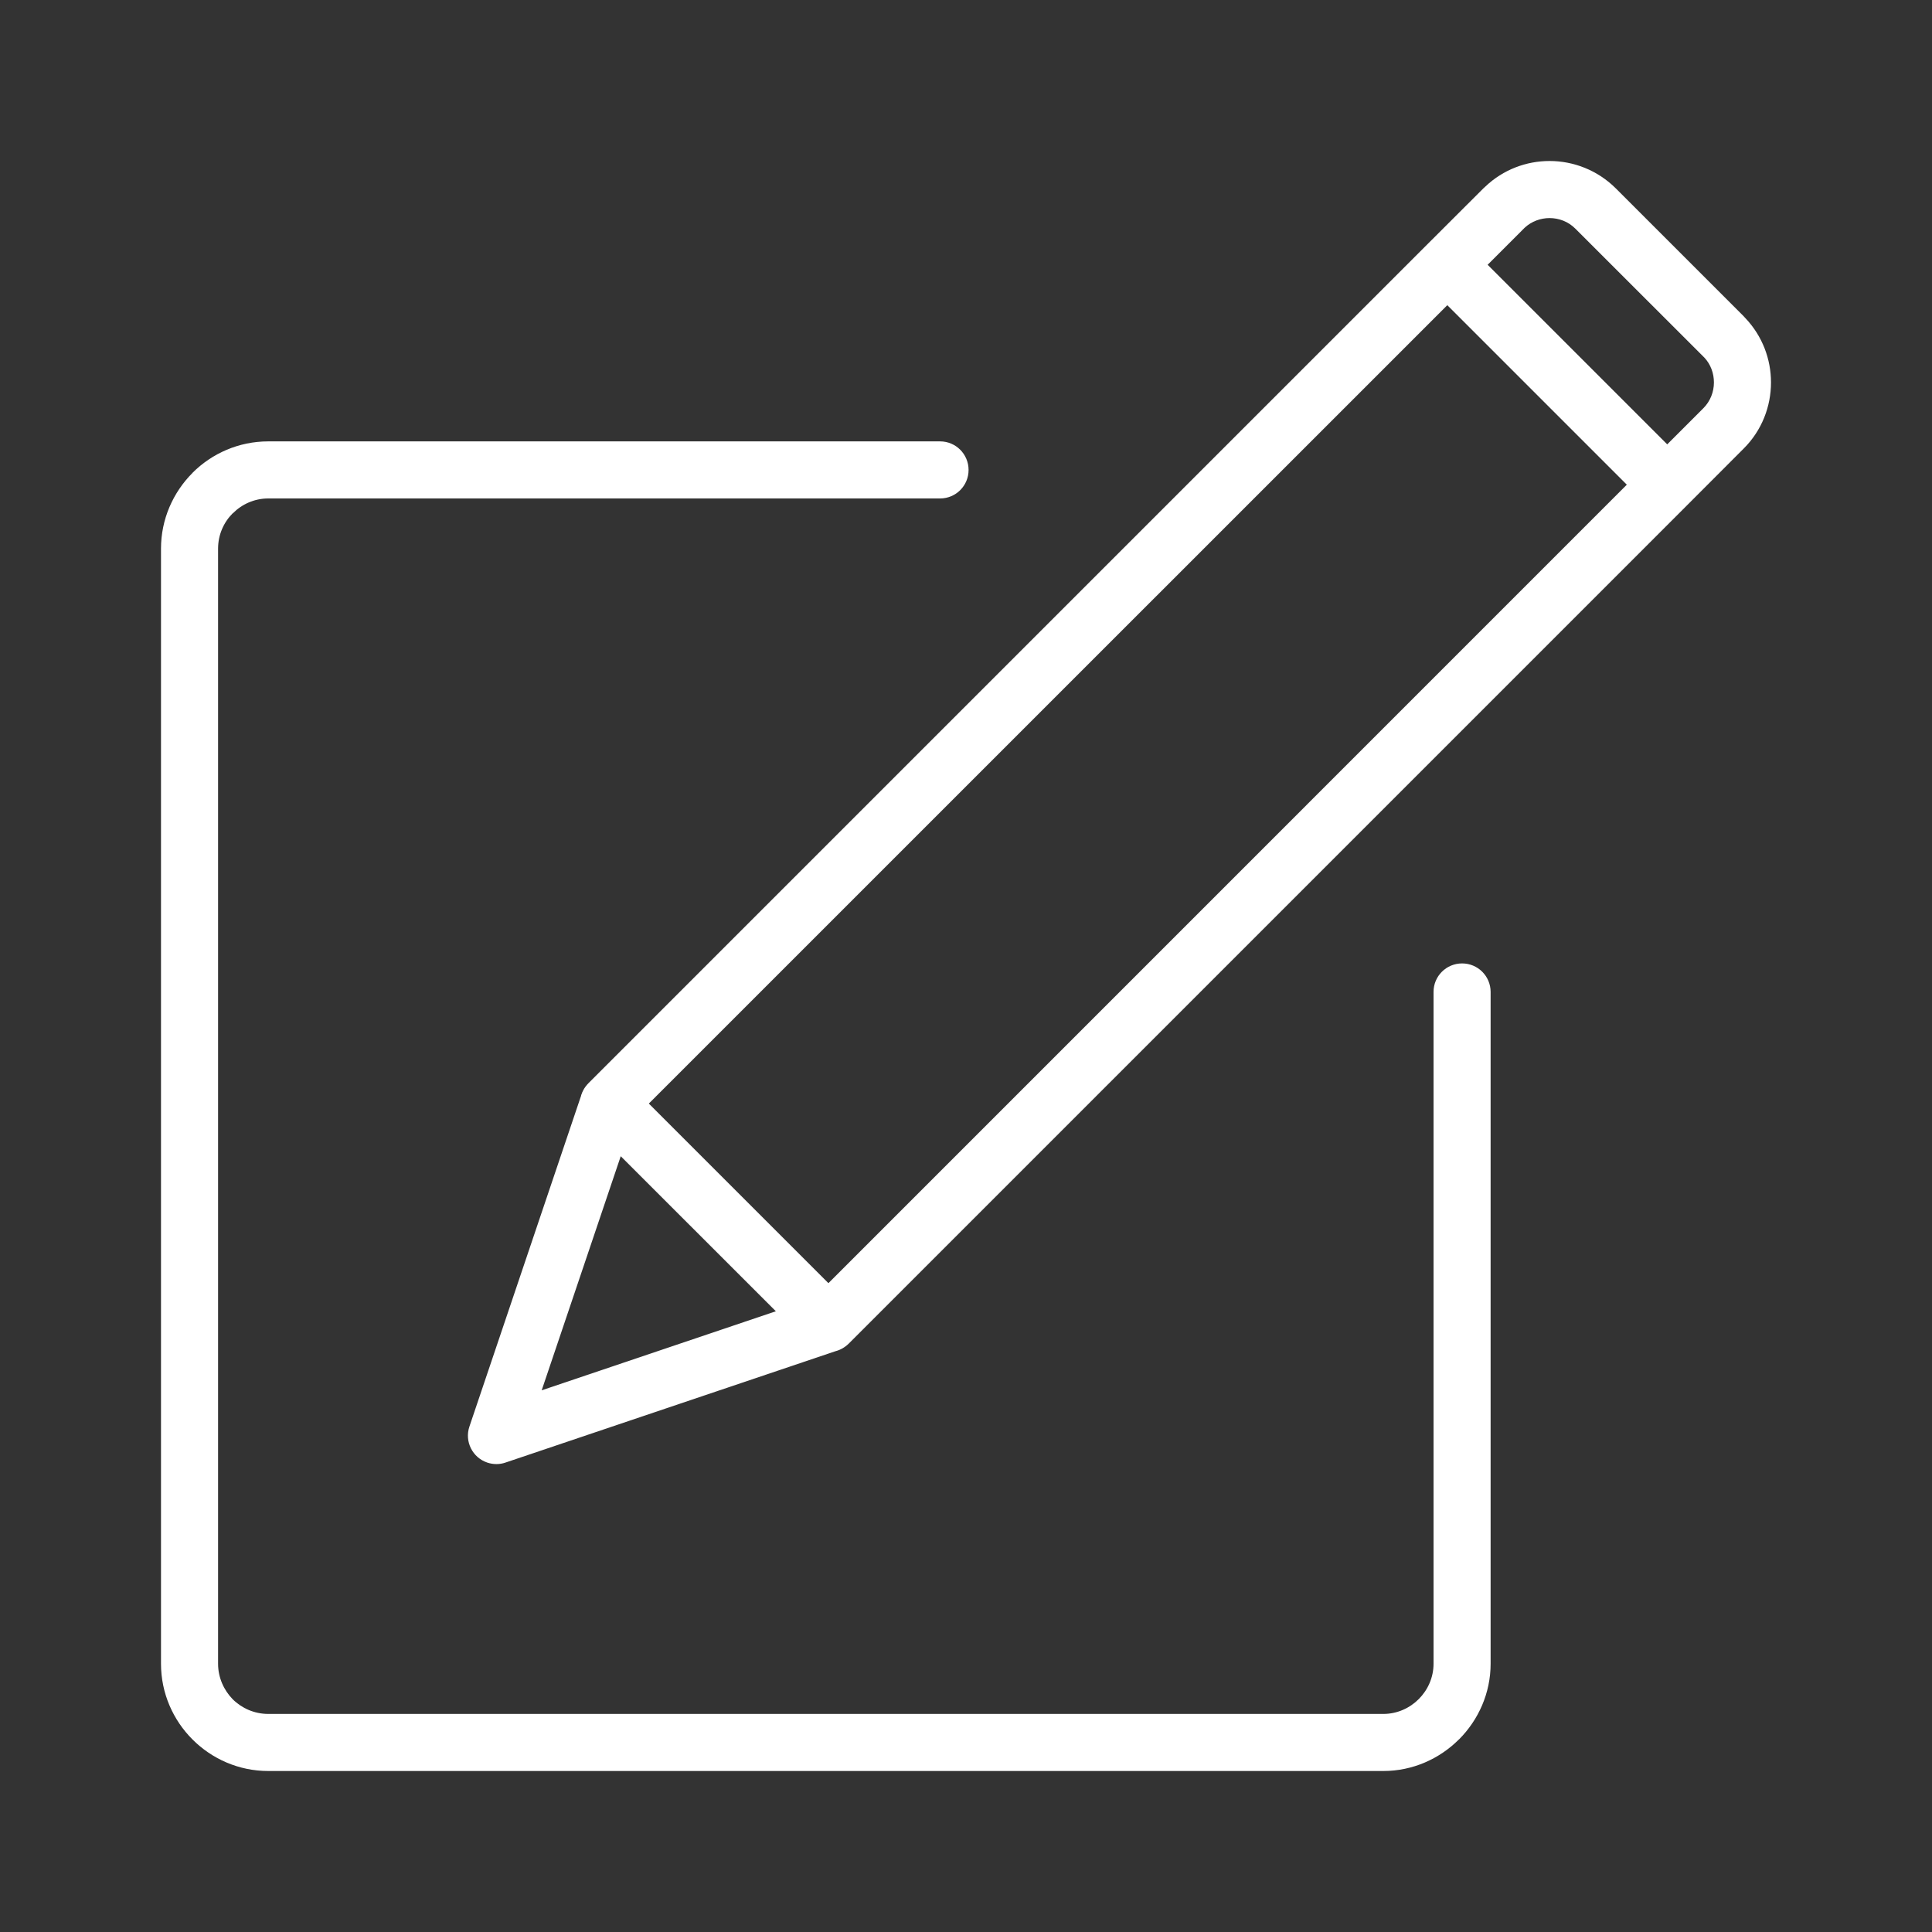 <svg width="24" height="24" viewBox="0 0 24 24" fill="none" xmlns="http://www.w3.org/2000/svg">
<rect x="0" y="0" width="24" height="24" fill="#333333" stroke="none"/>
<path fill-rule="evenodd" clip-rule="evenodd" d="M18.48 3.289L20.711 5.52L21.159 5.072C21.247 4.984 21.291 4.867 21.291 4.751C21.291 4.639 21.252 4.528 21.173 4.443L21.159 4.429L19.57 2.841C19.483 2.753 19.366 2.709 19.249 2.709C19.138 2.709 19.027 2.749 18.941 2.828L18.48 3.289ZM17.808 12.322C17.808 12.126 17.966 11.968 18.163 11.968C18.358 11.968 18.517 12.126 18.517 12.322V20.668C18.517 21.032 18.366 21.365 18.125 21.607L18.123 21.608C17.882 21.849 17.549 22 17.185 22H3.332C2.966 22 2.633 21.85 2.392 21.609L2.391 21.608C2.15 21.367 2 21.034 2 20.668V6.815C2 6.45 2.15 6.117 2.391 5.875L2.391 5.874C2.632 5.633 2.966 5.483 3.332 5.483H11.678C11.874 5.483 12.032 5.642 12.032 5.838C12.032 6.034 11.874 6.192 11.678 6.192H3.332C3.161 6.192 3.005 6.263 2.893 6.376H2.891C2.779 6.488 2.709 6.643 2.709 6.815V20.668C2.709 20.839 2.78 20.995 2.891 21.109C3.004 21.221 3.161 21.291 3.332 21.291H17.185C17.355 21.291 17.511 21.22 17.624 21.107C17.737 20.994 17.808 20.838 17.808 20.668V12.322ZM20.962 6.272L10.542 16.692C10.495 16.738 10.438 16.77 10.379 16.785L6.278 18.169C6.208 18.193 6.129 18.194 6.054 18.169C5.869 18.107 5.769 17.907 5.831 17.722L7.215 13.622L7.216 13.622L7.216 13.62L7.218 13.613L7.218 13.611L7.219 13.608L7.22 13.605L7.221 13.602L7.221 13.6L7.222 13.6L7.222 13.597L7.223 13.594L7.225 13.591L7.226 13.589L7.227 13.586L7.227 13.584L7.228 13.583L7.229 13.581L7.229 13.578L7.23 13.576V13.575L7.232 13.572L7.233 13.57L7.235 13.564L7.237 13.562L7.238 13.56L7.238 13.559L7.239 13.556L7.24 13.553L7.241 13.552L7.242 13.551L7.243 13.548L7.245 13.545L7.245 13.544L7.246 13.543L7.247 13.541L7.248 13.538L7.25 13.535L7.252 13.533L7.253 13.53L7.254 13.529L7.254 13.528L7.256 13.525L7.257 13.522L7.258 13.521L7.259 13.52L7.261 13.517L7.262 13.515L7.263 13.514L7.264 13.513L7.266 13.51L7.267 13.507L7.267 13.507L7.269 13.505L7.271 13.503L7.273 13.5L7.273 13.5L7.274 13.497L7.276 13.495L7.278 13.493L7.278 13.492L7.28 13.491L7.282 13.488L7.284 13.486L7.286 13.484L7.287 13.481L7.289 13.479H7.29L7.291 13.476L7.294 13.474L7.295 13.472L7.298 13.469L7.3 13.467L7.302 13.465L7.304 13.463L7.306 13.46L7.308 13.458L17.728 3.038L18.427 2.34L18.45 2.319C18.673 2.106 18.962 2 19.249 2C19.547 2 19.845 2.114 20.072 2.34L21.66 3.928L21.681 3.951C21.894 4.175 22 4.463 22 4.751C22 5.048 21.887 5.347 21.66 5.573L20.962 6.272ZM9.638 16.289L7.711 14.363L6.729 17.271L9.638 16.289ZM8.06 13.709L10.291 15.94L20.209 6.021L17.979 3.791L8.06 13.709Z" fill="white"/>
</svg>
